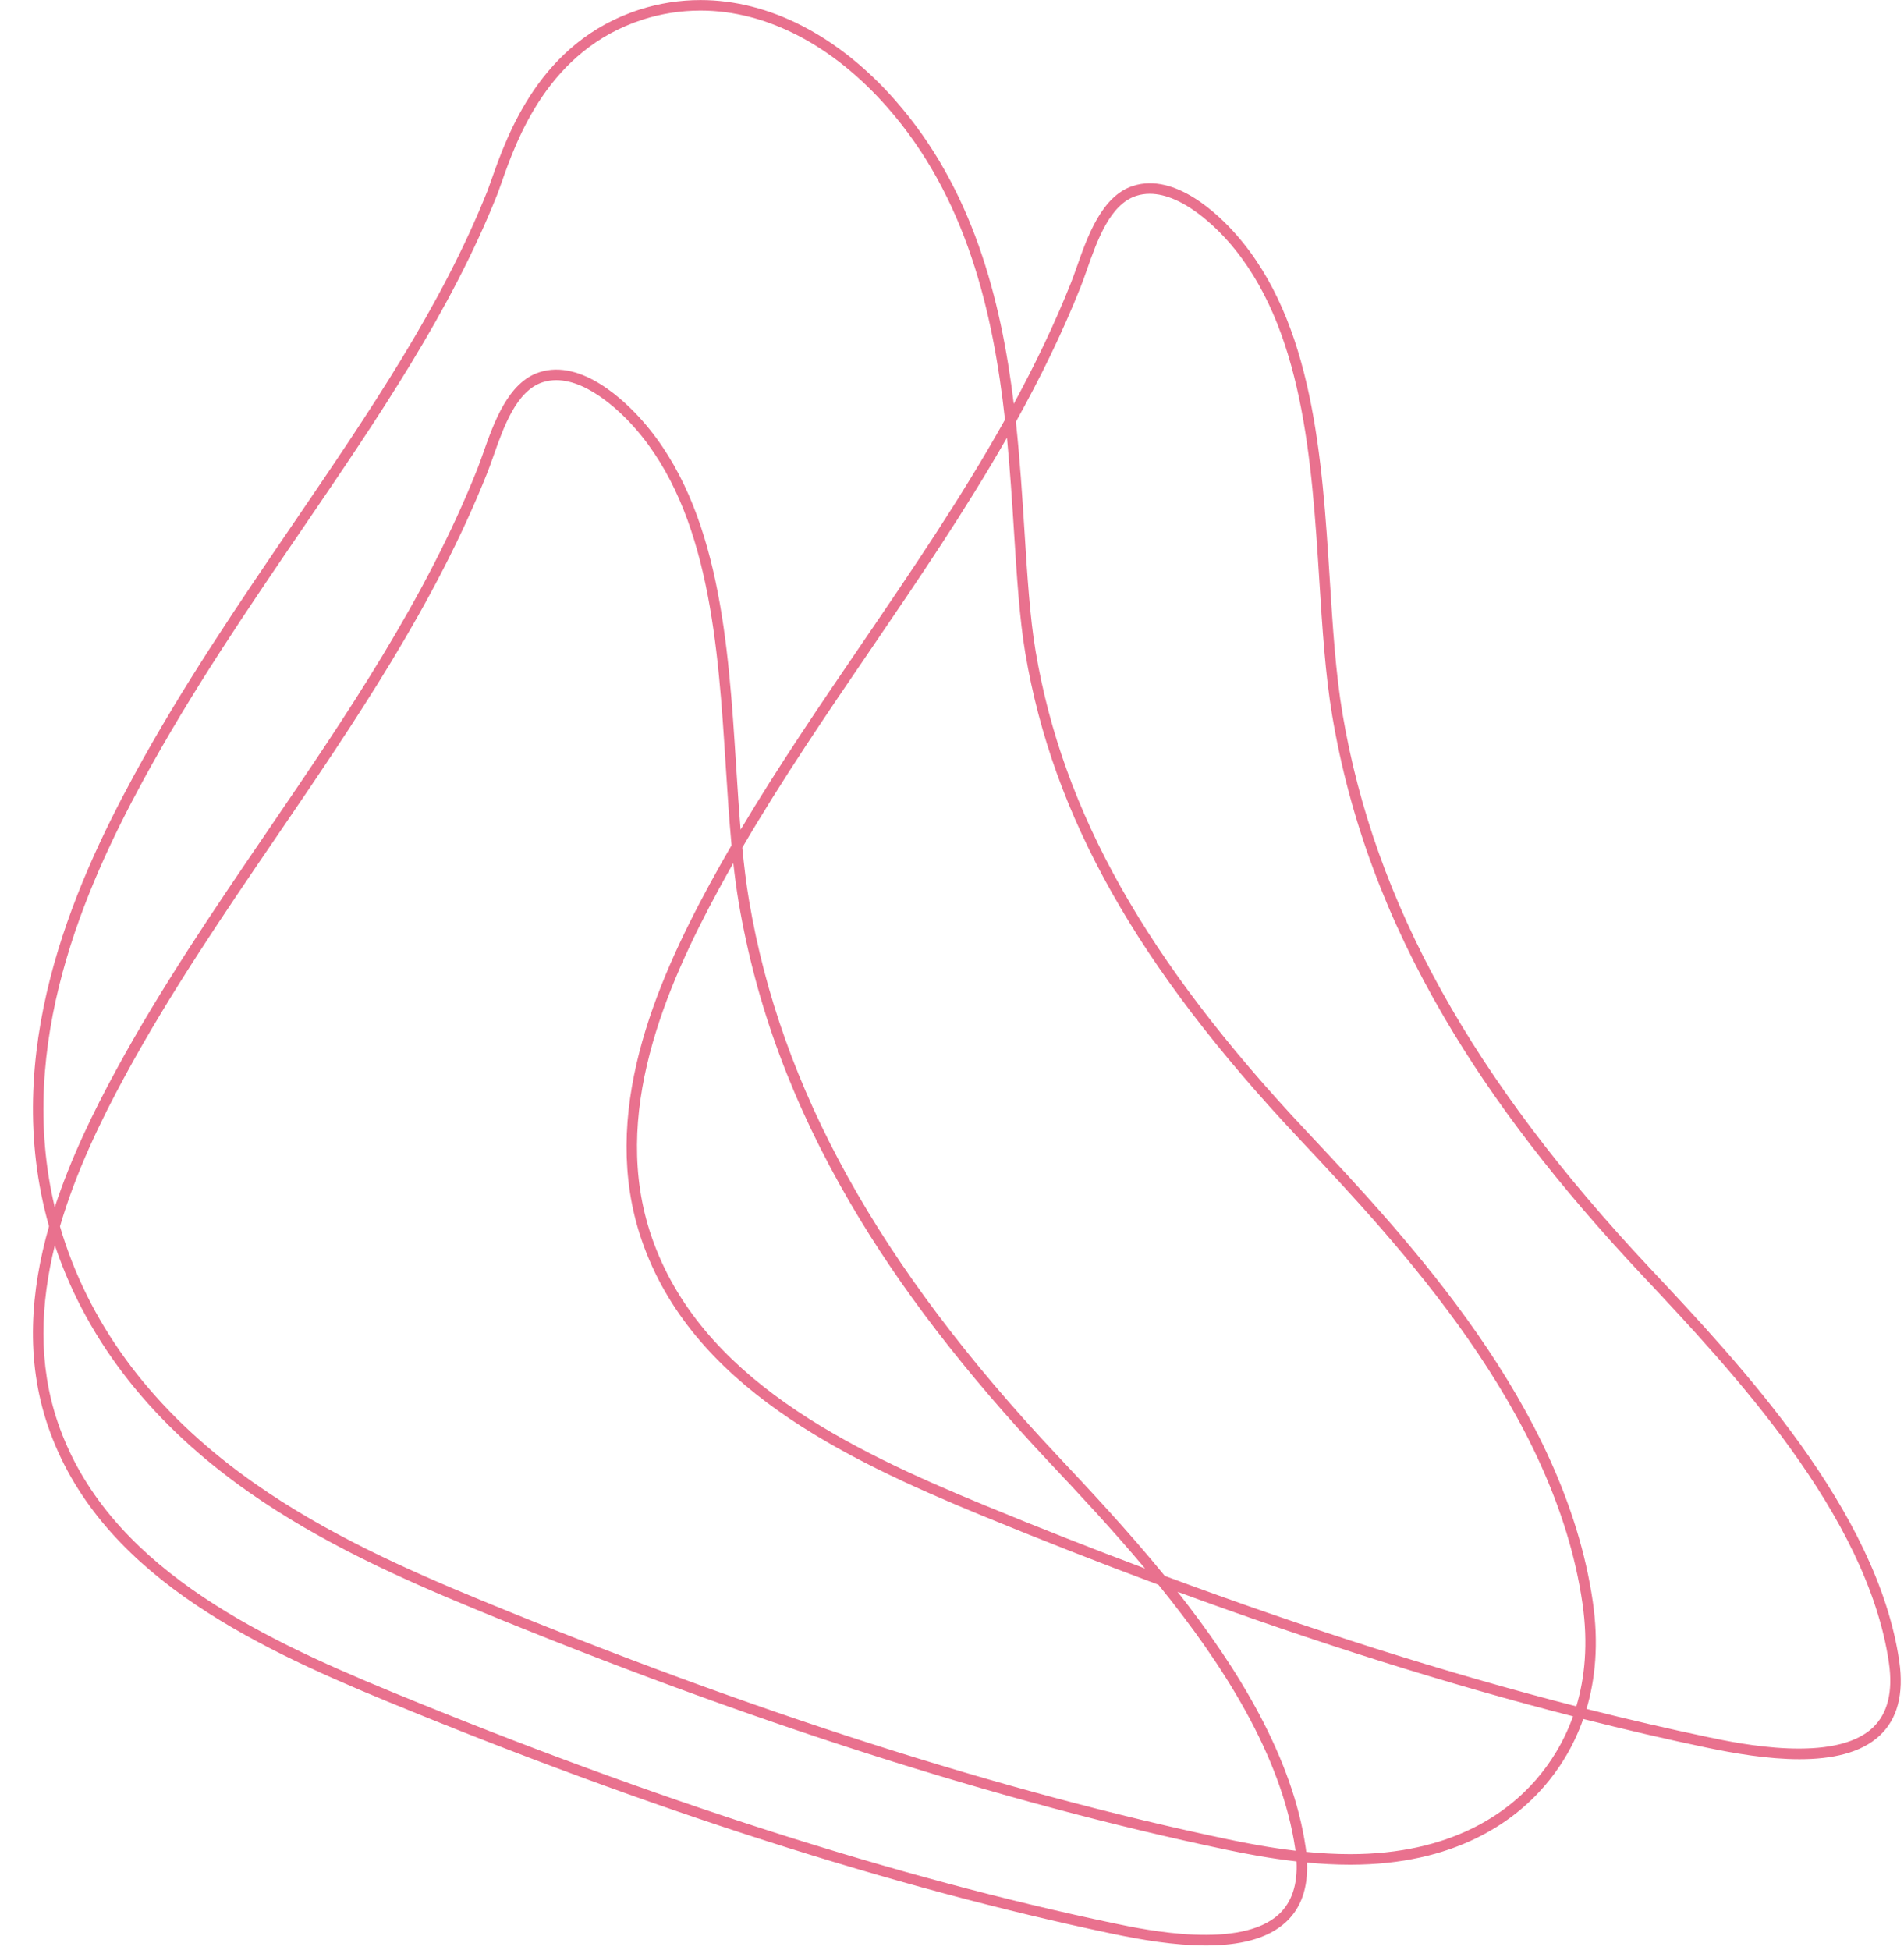 <?xml version="1.0" encoding="UTF-8" standalone="no"?><svg xmlns="http://www.w3.org/2000/svg" xmlns:xlink="http://www.w3.org/1999/xlink" fill="#e9718e" height="742.9" preserveAspectRatio="xMidYMid meet" version="1" viewBox="131.6 129.4 725.5 742.9" width="725.5" zoomAndPan="magnify"><g id="change1_1"><path d="M855.3,762.31c-8.36-57.52-60.46-112.98-94.93-149.67c-67.84-72.21-105.08-139.33-117.2-211.24 c-2.62-15.53-3.72-32.93-4.88-51.35c-2.9-45.83-6.19-97.78-35.66-131.29c-6.43-7.31-23.14-23.76-39.3-18.54 c-11.92,3.84-17.36,19.31-21.34,30.61c-0.81,2.3-1.58,4.47-2.32,6.34c-6.29,15.82-13.68,31.14-21.78,46.07 c-4.92-40.05-15.66-82.05-45.16-115.6c-21.67-24.65-48.02-38.22-74.18-38.22c-7.95,0-15.8,1.23-23.31,3.65 c-37.86,12.21-50.34,47.66-56.36,64.75c-0.59,1.66-1.19,3.38-1.52,4.22c-17.48,43.94-44.91,84.16-73.94,126.74 c-20.81,30.52-42.33,62.07-60.92,96.31c-23.06,42.46-50.89,105.69-32.23,171.51c-7,24.57-9.11,50.64-0.4,76.12 c18.96,55.43,76.65,83.19,129.24,104.86c100.27,41.32,193.23,71.1,276.28,88.52c10.75,2.26,23.68,4.49,35.74,4.49 c12.13,0,23.38-2.27,30.61-9.06c5.64-5.3,8.28-12.87,7.9-22.54c5.33,0.5,10.86,0.82,16.44,0.82h0c39.75,0,62.15-16.23,73.93-29.85 c5.39-6.22,11.02-14.7,14.87-25.66c15.89,4.02,31.46,7.64,46.69,10.83c10.75,2.26,23.68,4.49,35.73,4.49 c12.13,0,23.38-2.27,30.61-9.06C854.62,784.24,857.1,774.75,855.3,762.31z M186,426.99c18.49-34.06,39.96-65.53,60.71-95.96 c29.17-42.77,56.71-83.16,74.35-127.51c0.36-0.91,0.98-2.67,1.6-4.43c5.78-16.43,17.82-50.61,53.79-62.21 c7.12-2.29,14.55-3.46,22.08-3.46c24.99,0,50.27,13.09,71.17,36.86c30.14,34.28,40.29,77.9,44.84,119 c-16.55,29.63-35.73,57.76-54.5,85.29c-15.66,22.96-31.73,46.54-46.25,70.92c-0.65-7.89-1.18-16.06-1.71-24.45 c-2.9-45.83-6.19-97.78-35.66-131.29c-6.43-7.31-23.13-23.76-39.31-18.54c-11.92,3.84-17.36,19.31-21.34,30.61 c-0.81,2.3-1.58,4.47-2.32,6.34c-19.72,49.58-50.17,94.23-79.61,137.4c-20.04,29.39-40.76,59.78-58.03,91.57 c-8.54,15.72-17.23,33.45-23.35,52.2C137.61,527.1,164.02,467.48,186,426.99z M517.98,332.04c1.08,17.05,2.1,33.16,4.28,46.08 c10.51,62.37,42.61,119.36,104.08,184.8c38.85,41.36,97.56,103.85,108.23,177.26c2.26,15.55,0.88,28.58-2.32,39.3 c-49.38-12.66-101.81-29.28-156.82-49.7c-14.12-17.3-28.82-32.95-41.23-46.16c-67.84-72.21-105.08-139.33-117.2-211.24 c-1.08-6.39-1.89-13.1-2.56-20.06c15.18-25.98,32.29-51.09,48.94-75.5c17.79-26.09,35.94-52.71,51.91-80.67 C516.48,308.52,517.25,320.59,517.98,332.04z M506.81,702.89c-51.78-21.33-108.56-48.61-126.98-102.45 c-15.82-46.24,5.44-95.04,25.72-132.39c1.79-3.29,3.62-6.56,5.47-9.82c0.57,5.08,1.22,10.04,2.02,14.82 c6.68,39.65,20.64,77.24,42.67,114.92c18.7,31.99,43.42,64.17,75.56,98.38c11.07,11.78,23.97,25.51,36.63,40.61 C547.86,719.44,527.5,711.42,506.81,702.89z M573,733.15c24.48,30.13,46.99,65.15,52.16,100.72c0.03,0.21,0.05,0.41,0.08,0.62 c-9.73-1.15-18.56-2.84-25.34-4.26c-86.11-18.06-182.08-48.77-285.24-91.28c-28.53-11.75-58.66-25.25-85.78-44.23 c-35.82-25.07-60.14-55.78-72.28-91.28c-0.78-2.27-1.49-4.54-2.15-6.81c6.04-20.72,15.58-40.38,24.94-57.6 c17.17-31.61,37.83-61.91,57.82-91.22c29.56-43.35,60.13-88.18,80.02-138.17c0.77-1.94,1.55-4.15,2.38-6.49 c3.9-11.09,8.76-24.89,18.79-28.13c1.7-0.55,3.43-0.79,5.16-0.79c12.83,0,25.85,13.55,29.91,18.17 c28.56,32.49,31.81,83.71,34.67,128.91c0.66,10.42,1.31,20.49,2.21,30.13c-2.83,4.87-5.61,9.78-8.29,14.72 c-20.67,38.07-42.31,87.88-25.99,135.6c18.96,55.43,76.65,83.19,129.24,104.86C528.25,716.05,550.83,724.9,573,733.15z M619,858.6 c-14.57,13.68-50.86,6.07-62.79,3.57c-82.82-17.37-175.53-47.08-275.58-88.3c-51.78-21.33-108.56-48.61-126.98-102.45 c-7.68-22.46-6.6-45.53-1.15-67.6c0.1,0.3,0.2,0.61,0.3,0.91c12.42,36.32,37.25,67.7,73.77,93.26 c27.44,19.2,57.81,32.81,86.55,44.65c103.4,42.6,199.6,73.39,285.95,91.5c7.07,1.48,16.33,3.26,26.55,4.42 C626.07,847.3,623.86,854.04,619,858.6z M716.99,807.32c-11.24,12.99-32.66,28.47-70.9,28.47h0c-5.69,0-11.33-0.34-16.76-0.87 c-0.06-0.54-0.12-1.08-0.21-1.63c-5-34.41-25.66-68.09-48.83-97.45c52.77,19.38,103.14,35.24,150.7,47.44 C727.33,793.54,722.04,801.48,716.99,807.32z M845.18,787.62c-14.57,13.69-50.86,6.08-62.79,3.57c-15.1-3.17-30.53-6.75-46.27-10.73 c3.32-11.18,4.74-24.73,2.4-40.87c-10.85-74.65-70.08-137.7-109.27-179.42c-60.89-64.82-92.67-121.17-103.05-182.72 c-2.14-12.71-3.16-28.72-4.23-45.68c-0.84-13.23-1.73-27.29-3.28-41.67c9.23-16.61,17.64-33.71,24.7-51.46 c0.77-1.94,1.55-4.15,2.37-6.49c3.9-11.09,8.76-24.89,18.79-28.13c1.7-0.55,3.43-0.79,5.16-0.79c12.83,0,25.85,13.55,29.92,18.17 c28.56,32.49,31.81,83.71,34.67,128.91c1.17,18.52,2.28,36.02,4.93,51.76c6.68,39.65,20.64,77.24,42.67,114.92 c18.7,31.99,43.42,64.18,75.56,98.38c34.13,36.33,85.71,91.24,93.89,147.51C852.95,773.95,850.87,782.27,845.18,787.62z"/></g></svg>